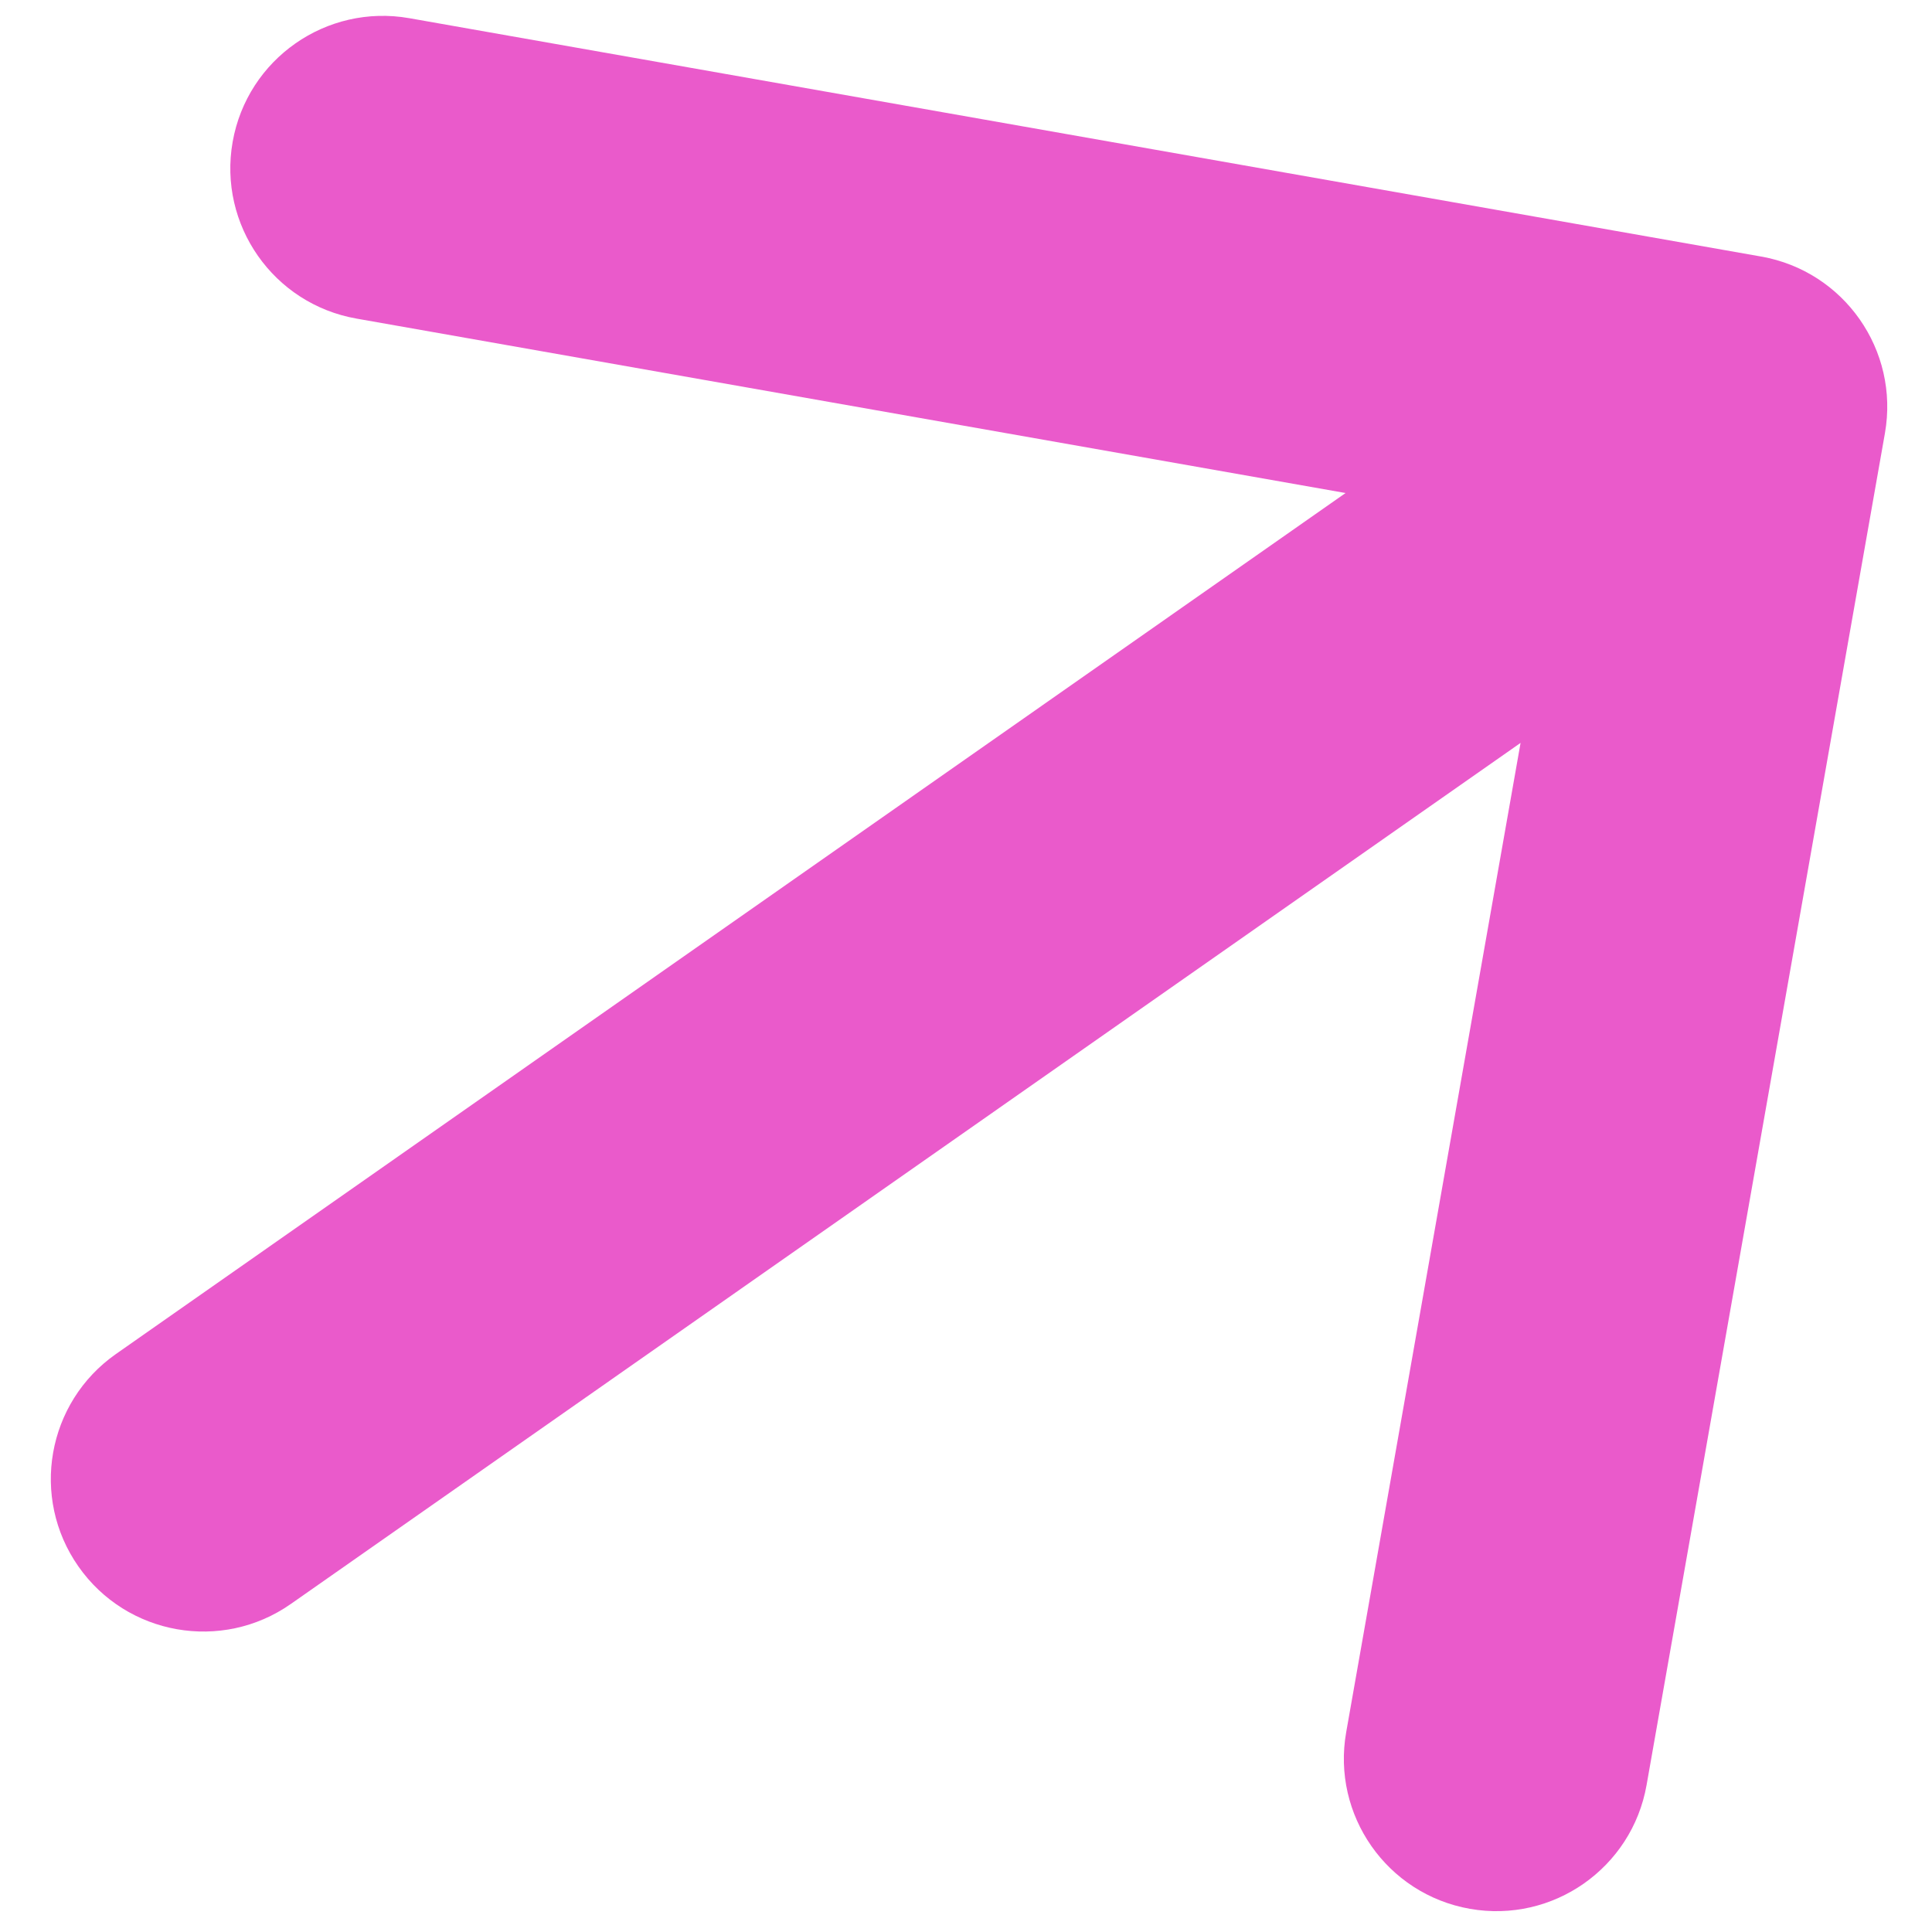 <?xml version="1.0" encoding="UTF-8"?> <svg xmlns="http://www.w3.org/2000/svg" width="19" height="19" viewBox="0 0 19 19" fill="none"> <path d="M1.14 13.316C0.461 13.792 0.296 14.727 0.771 15.405C1.246 16.084 2.182 16.249 2.86 15.774L1.14 13.316ZM18.537 4.261C18.681 3.445 18.136 2.667 17.32 2.523L4.026 0.179C3.21 0.035 2.432 0.58 2.288 1.395C2.144 2.211 2.689 2.989 3.505 3.133L15.322 5.217L13.239 17.035C13.095 17.85 13.639 18.628 14.455 18.772C15.271 18.916 16.049 18.371 16.193 17.555L18.537 4.261ZM2.86 15.774L17.92 5.229L16.2 2.771L1.14 13.316L2.86 15.774Z" fill="#EA5ACB"></path> </svg> 